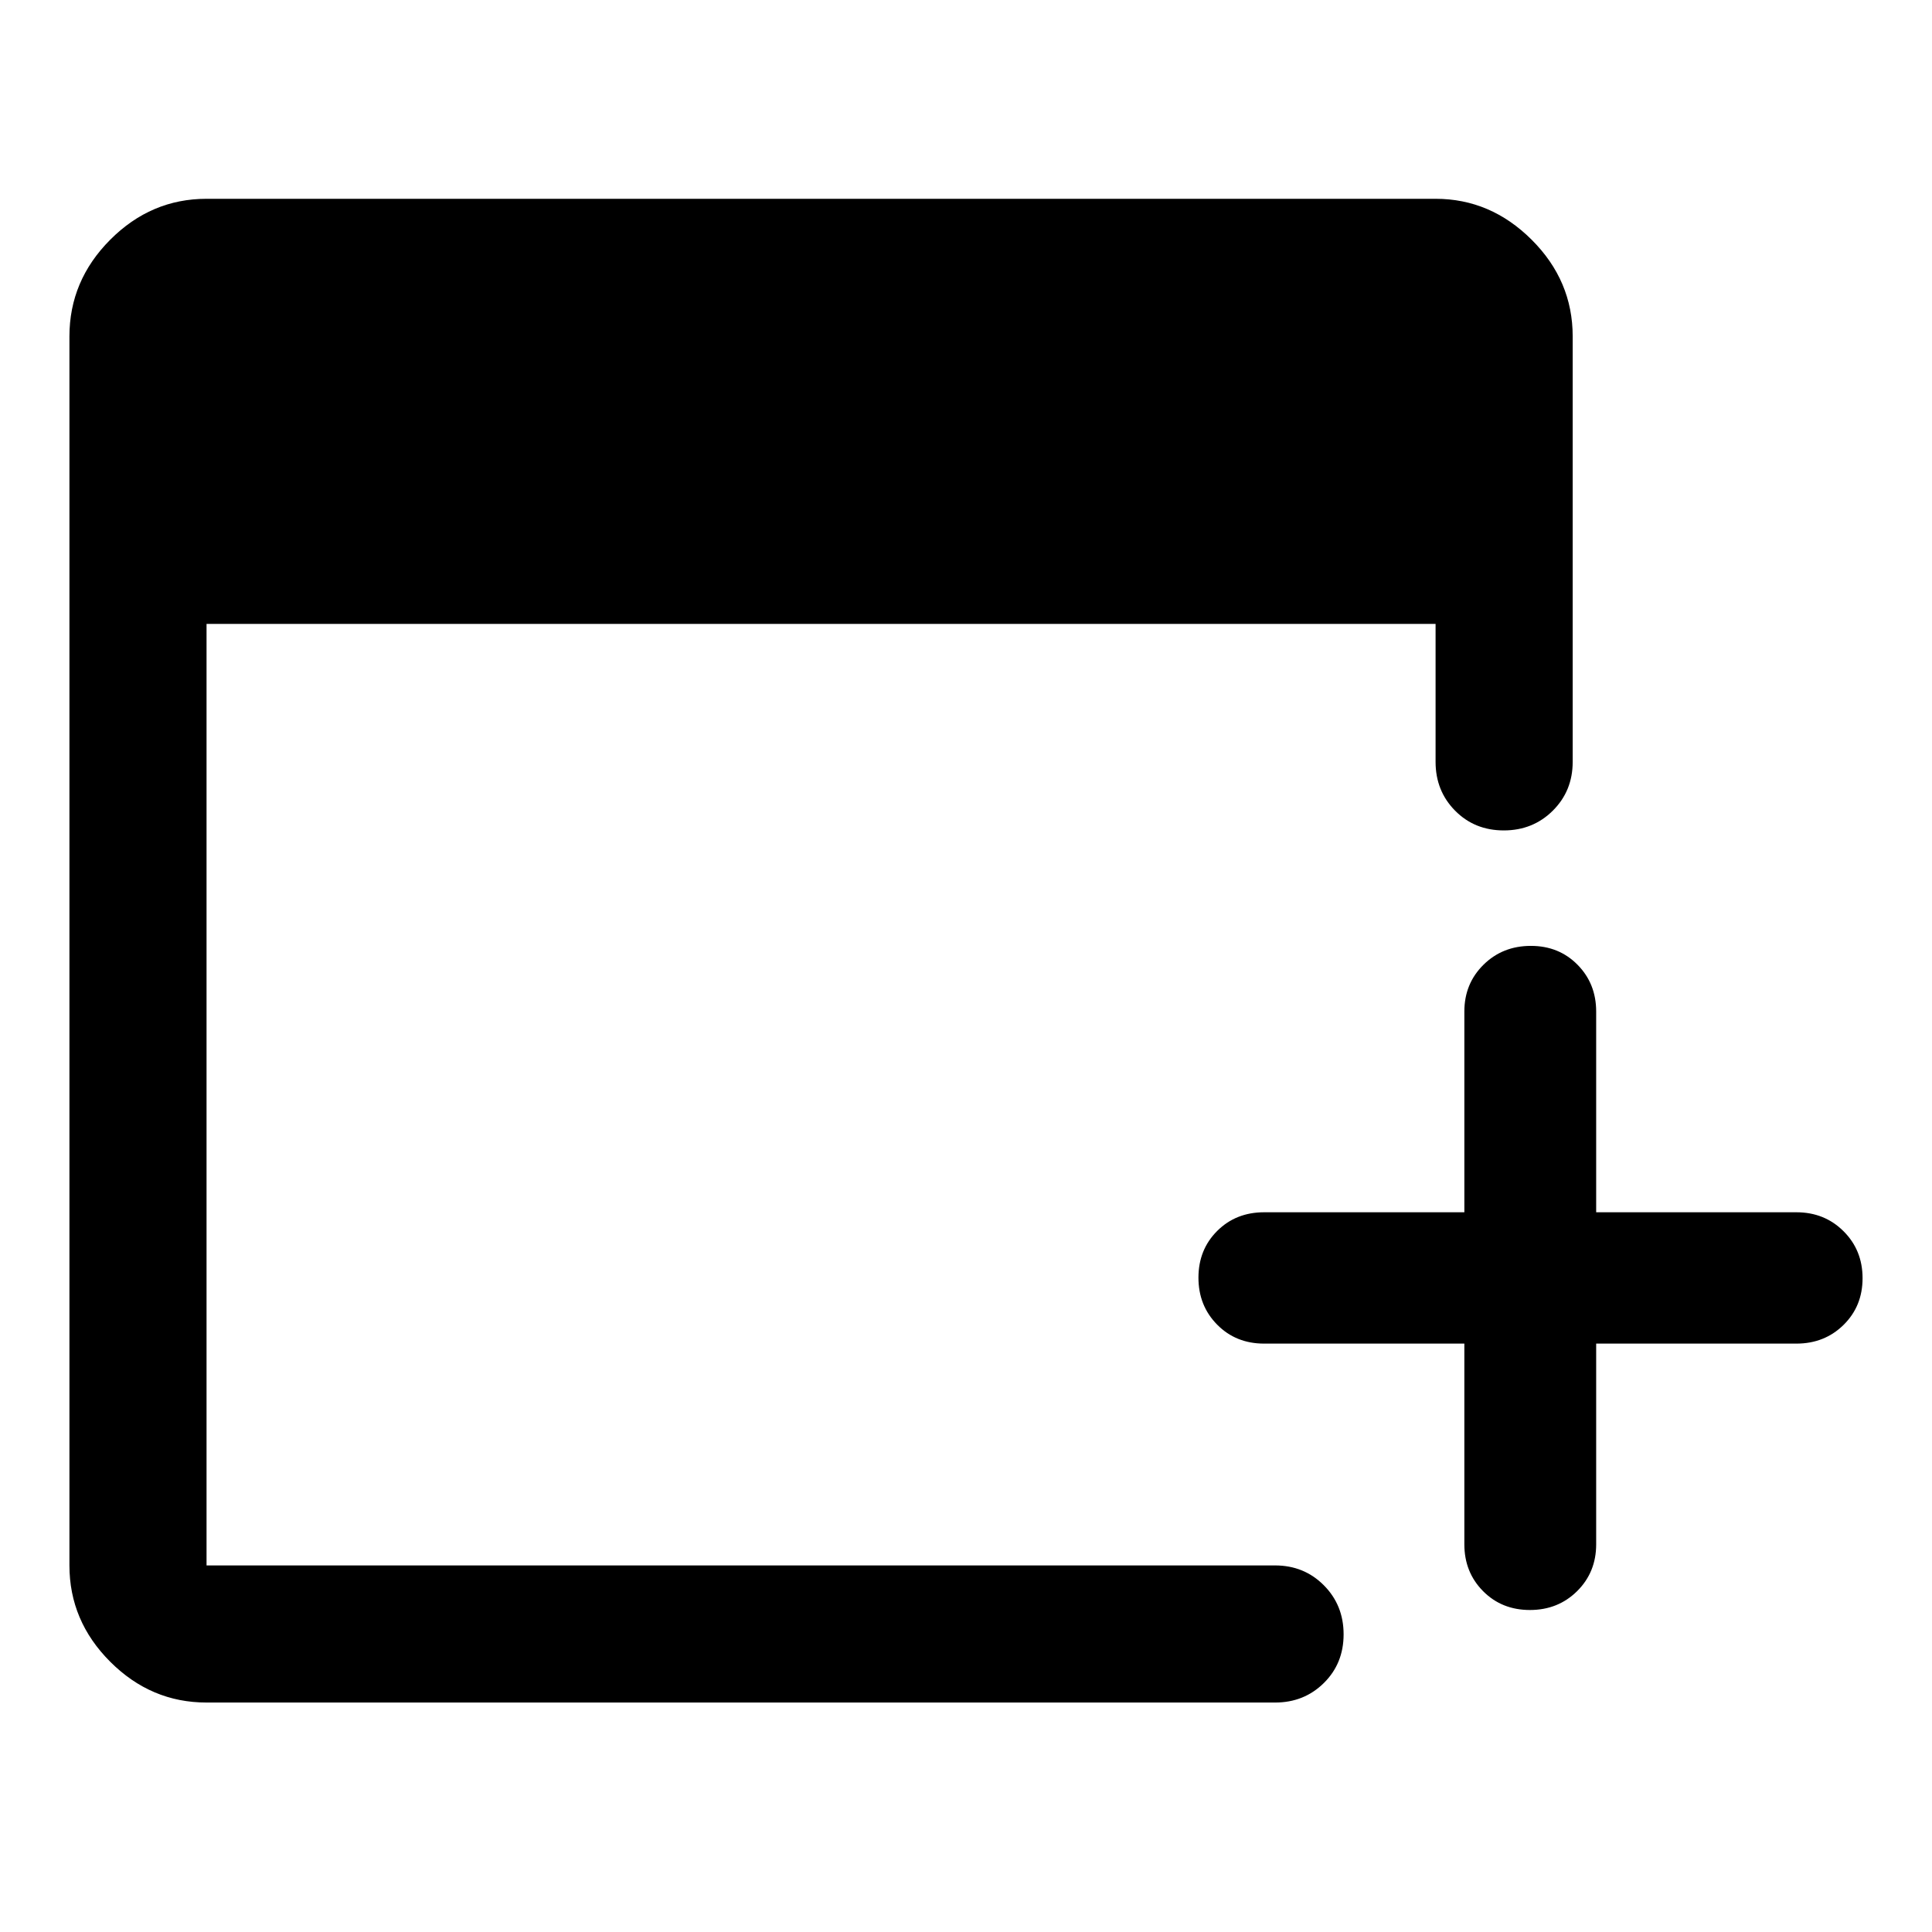 <svg xmlns="http://www.w3.org/2000/svg" width="48" height="48" viewBox="0 -960 960 960"><path d="M727.63-292.37h-99.5q-14.03 0-23.33-9.42-9.3-9.41-9.3-23.34 0-13.92 9.3-23.21 9.3-9.29 23.33-9.29h99.5v-99.74q0-13.87 9.5-23.25t23.55-9.38q13.94 0 23.19 9.38 9.26 9.38 9.26 23.25v99.74h99.5q13.97 0 23.42 9.42 9.45 9.41 9.45 23.34 0 13.92-9.45 23.21-9.45 9.29-23.42 9.29h-99.5v99.74q0 13.87-9.46 23.25-9.47 9.38-23.46 9.38-14 0-23.29-9.38t-9.29-23.25v-99.74Zm-625 178.35q-27.6 0-47.86-20.27-20.27-20.26-20.27-47.86v-610.7q0-27.7 20.27-48.03 20.26-20.34 47.86-20.34h610.7q27.34 0 47.74 20.34 20.39 20.33 20.39 48.03v211.42q0 14.42-9.87 24.24-9.88 9.82-24.37 9.82-14.5 0-24.2-9.82-9.69-9.82-9.69-24.24v-68.55h-610.7v467.83h530.94q14.42 0 24.24 9.87 9.82 9.87 9.82 24.37 0 14.5-9.82 24.19-9.82 9.7-24.24 9.7H102.63Z"/></svg>